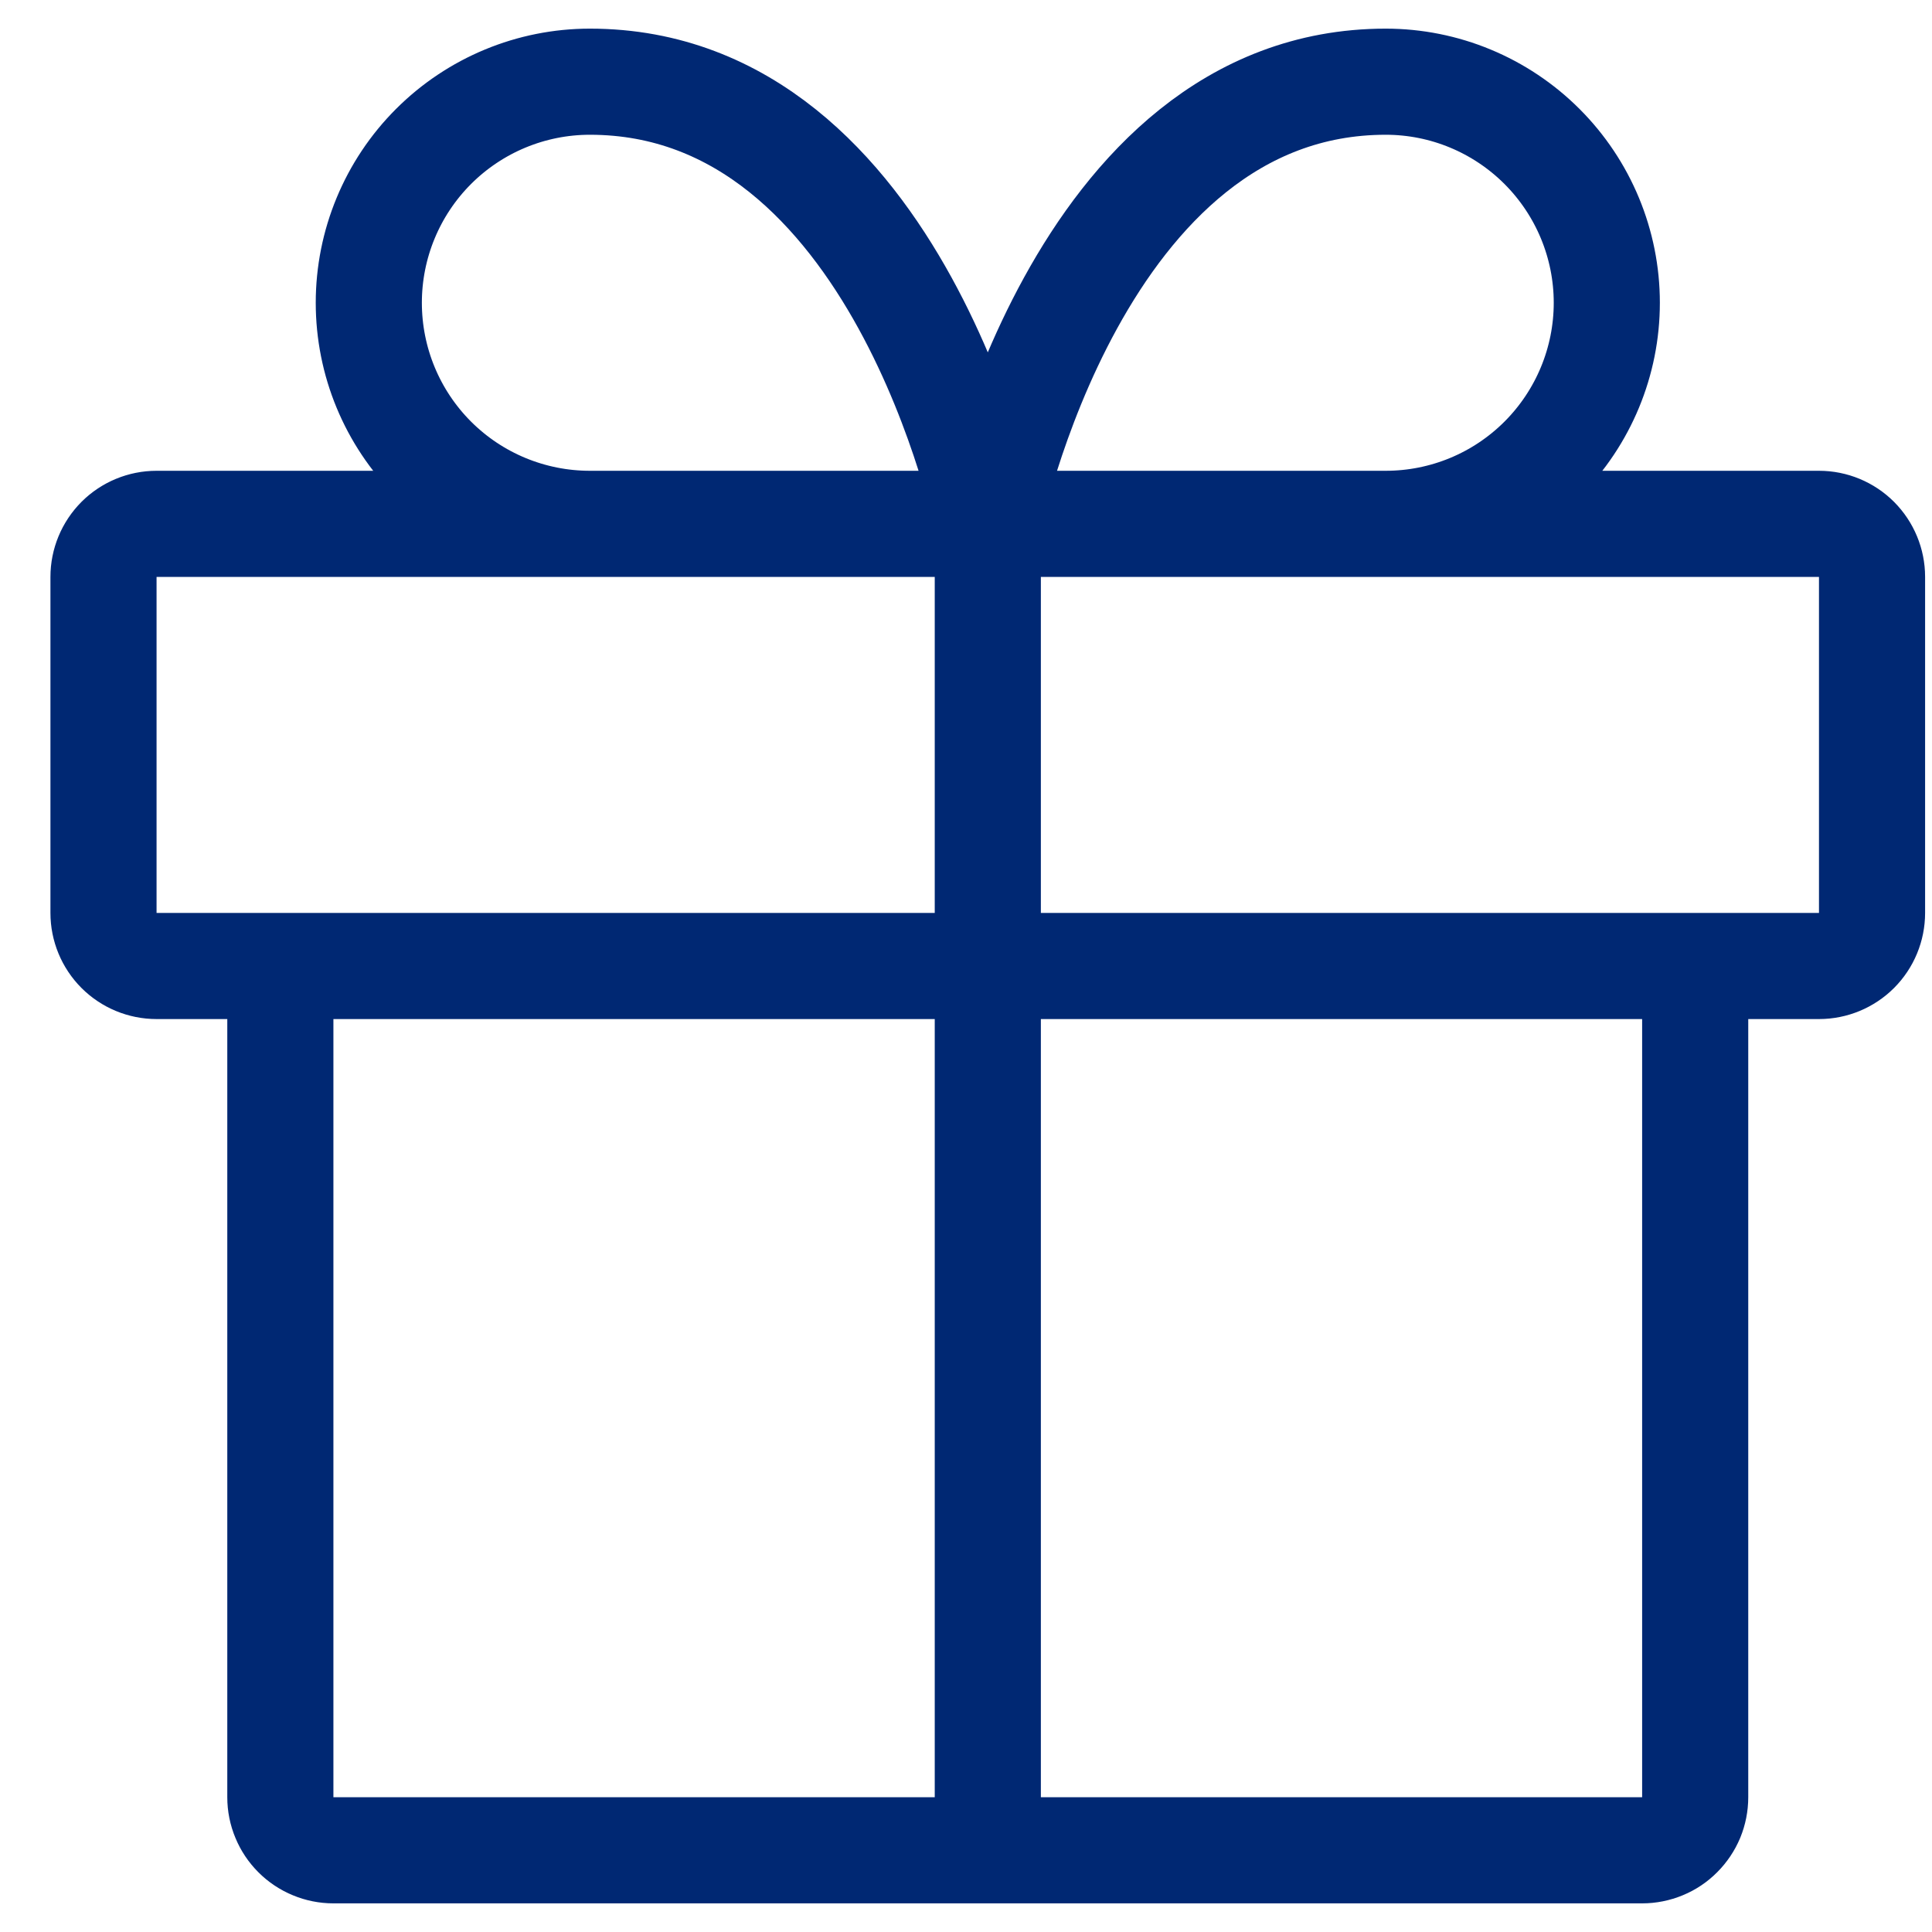 <svg width="28" height="28" viewBox="0 0 28 28" fill="none" xmlns="http://www.w3.org/2000/svg">
<path d="M24.568 14V26.047C24.568 26.148 24.548 26.248 24.51 26.341C24.471 26.434 24.414 26.519 24.343 26.59C24.272 26.662 24.187 26.719 24.094 26.757C24 26.796 23.9 26.816 23.799 26.816H4.832C4.731 26.816 4.631 26.796 4.538 26.757C4.445 26.719 4.36 26.662 4.288 26.59C4.217 26.519 4.16 26.434 4.122 26.341C4.083 26.248 4.063 26.148 4.063 26.047V14M14.316 26.816V7.592M14.316 7.592H8.549C7.699 7.592 6.884 7.255 6.283 6.654C5.682 6.053 5.345 5.238 5.345 4.388C5.345 3.539 5.682 2.724 6.283 2.123C6.884 1.522 7.699 1.184 8.549 1.184C13.034 1.184 14.316 7.592 14.316 7.592ZM14.316 7.592H20.083C20.933 7.592 21.747 7.255 22.348 6.654C22.949 6.053 23.287 5.238 23.287 4.388C23.287 3.539 22.949 2.724 22.348 2.123C21.747 1.522 20.933 1.184 20.083 1.184C15.597 1.184 14.316 7.592 14.316 7.592ZM14.316 7.592H26.363C26.566 7.592 26.762 7.673 26.906 7.817C27.05 7.962 27.131 8.157 27.131 8.361V13.231C27.131 13.435 27.05 13.631 26.906 13.775C26.762 13.919 26.566 14 26.363 14H2.269C2.065 14 1.869 13.919 1.725 13.775C1.581 13.631 1.5 13.435 1.5 13.231V8.361C1.5 8.157 1.581 7.962 1.725 7.817C1.869 7.673 2.065 7.592 2.269 7.592H14.316Z" stroke="#002873" stroke-width="1.538" stroke-linecap="round" stroke-linejoin="round"/>
</svg>
